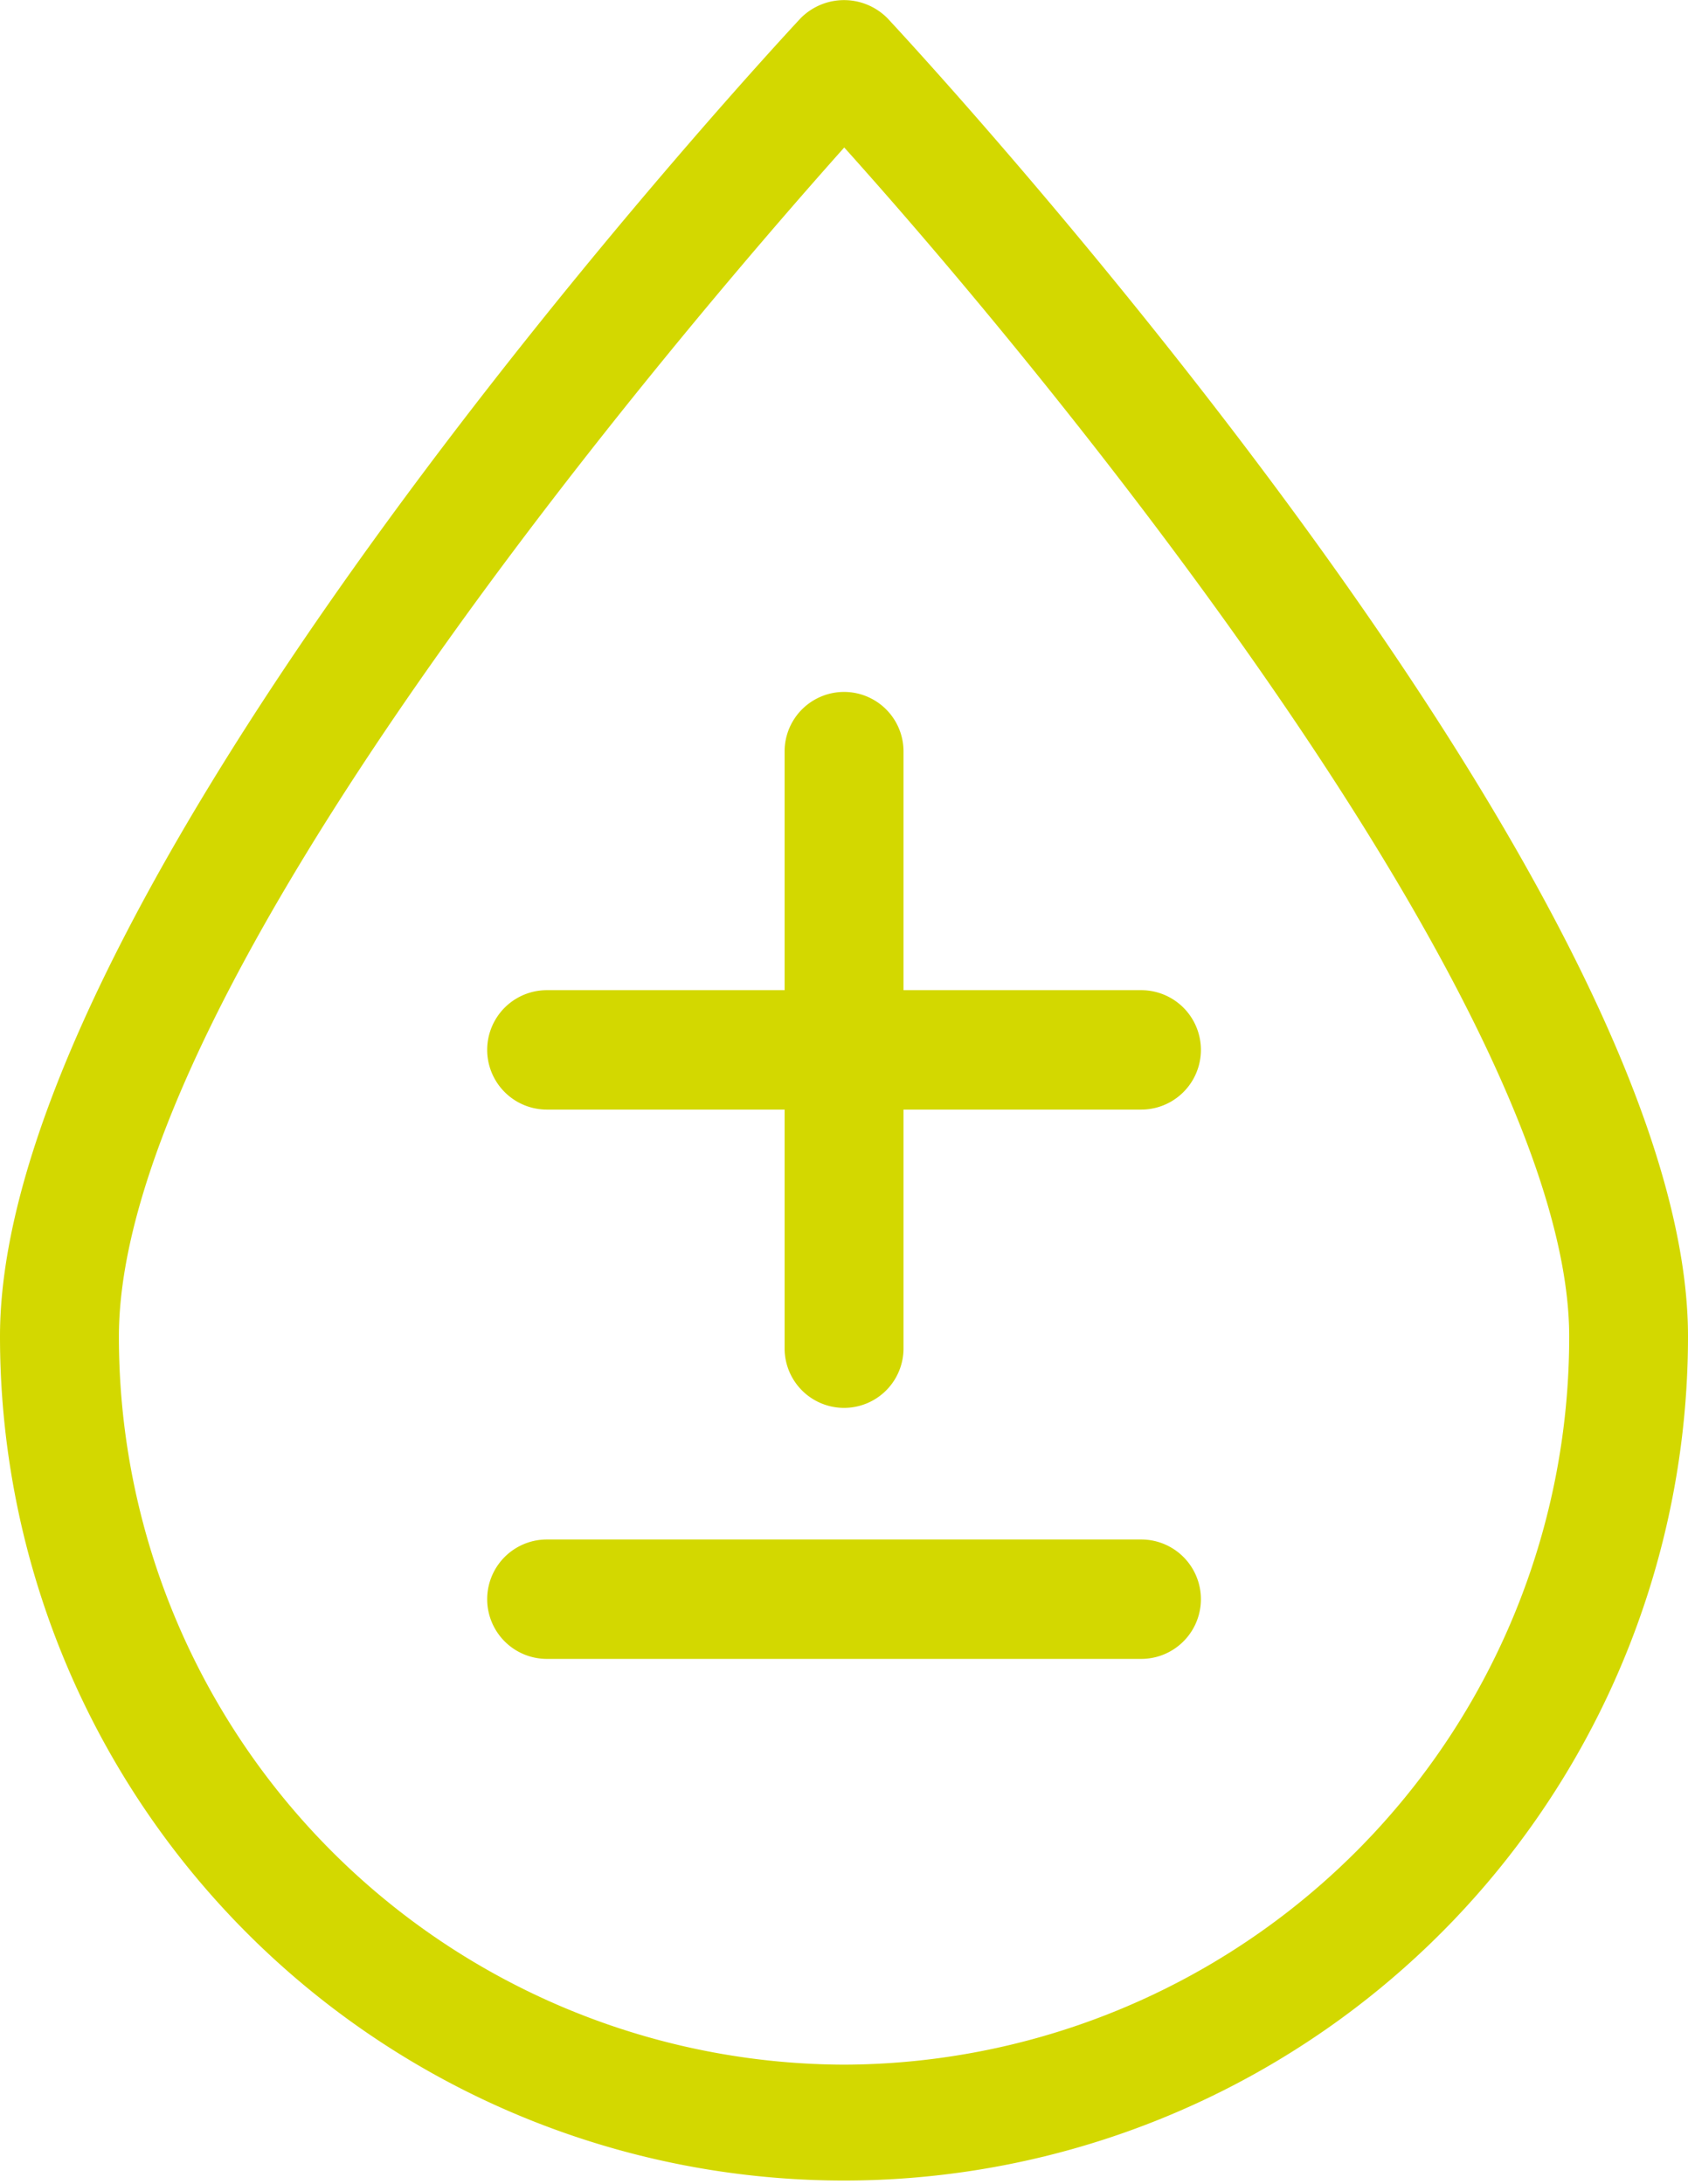<svg id="Group_6690" data-name="Group 6690" xmlns="http://www.w3.org/2000/svg" xmlns:xlink="http://www.w3.org/1999/xlink" width="83.642" height="108.202" viewBox="0 0 83.642 108.202">
  <defs>
    <clipPath id="clip-path">
      <rect id="Rectangle_1644" data-name="Rectangle 1644" width="83.642" height="108.202" fill="#d3d800"/>
    </clipPath>
  </defs>
  <g id="Group_6681" data-name="Group 6681" transform="translate(0 0)" clip-path="url(#clip-path)">
    <path id="Path_18508" data-name="Path 18508" d="M43.973.9a3.026,3.026,0,0,0-4.3,0C38.052,2.638,0,43.737,0,66.205a41.821,41.821,0,1,0,83.642,0C83.642,43.737,45.594,2.638,43.973.9M41.823,102.285A36.047,36.047,0,0,1,5.892,66.205c0-17.33,27.9-49.884,35.941-58.9,11.745,13.065,35.922,43.215,35.922,58.9a36.047,36.047,0,0,1-35.931,36.08" transform="translate(0 0.002)" fill="#d3d800"/>
    <path id="Path_18509" data-name="Path 18509" d="M37.429,21.929H25.651V10.1a2.946,2.946,0,1,0-5.892,0V21.929H7.98a2.958,2.958,0,0,0,0,5.916H19.759V39.677a2.946,2.946,0,1,0,5.892,0V27.845H37.429a2.958,2.958,0,0,0,0-5.916" transform="translate(19.119 27.126)" fill="#d3d800"/>
    <path id="Path_18510" data-name="Path 18510" d="M37.429,15.9H7.98a2.958,2.958,0,0,0,0,5.916H37.429a2.958,2.958,0,0,0,0-5.916" transform="translate(19.119 60.369)" fill="#d3d800"/>
  </g>
</svg>
